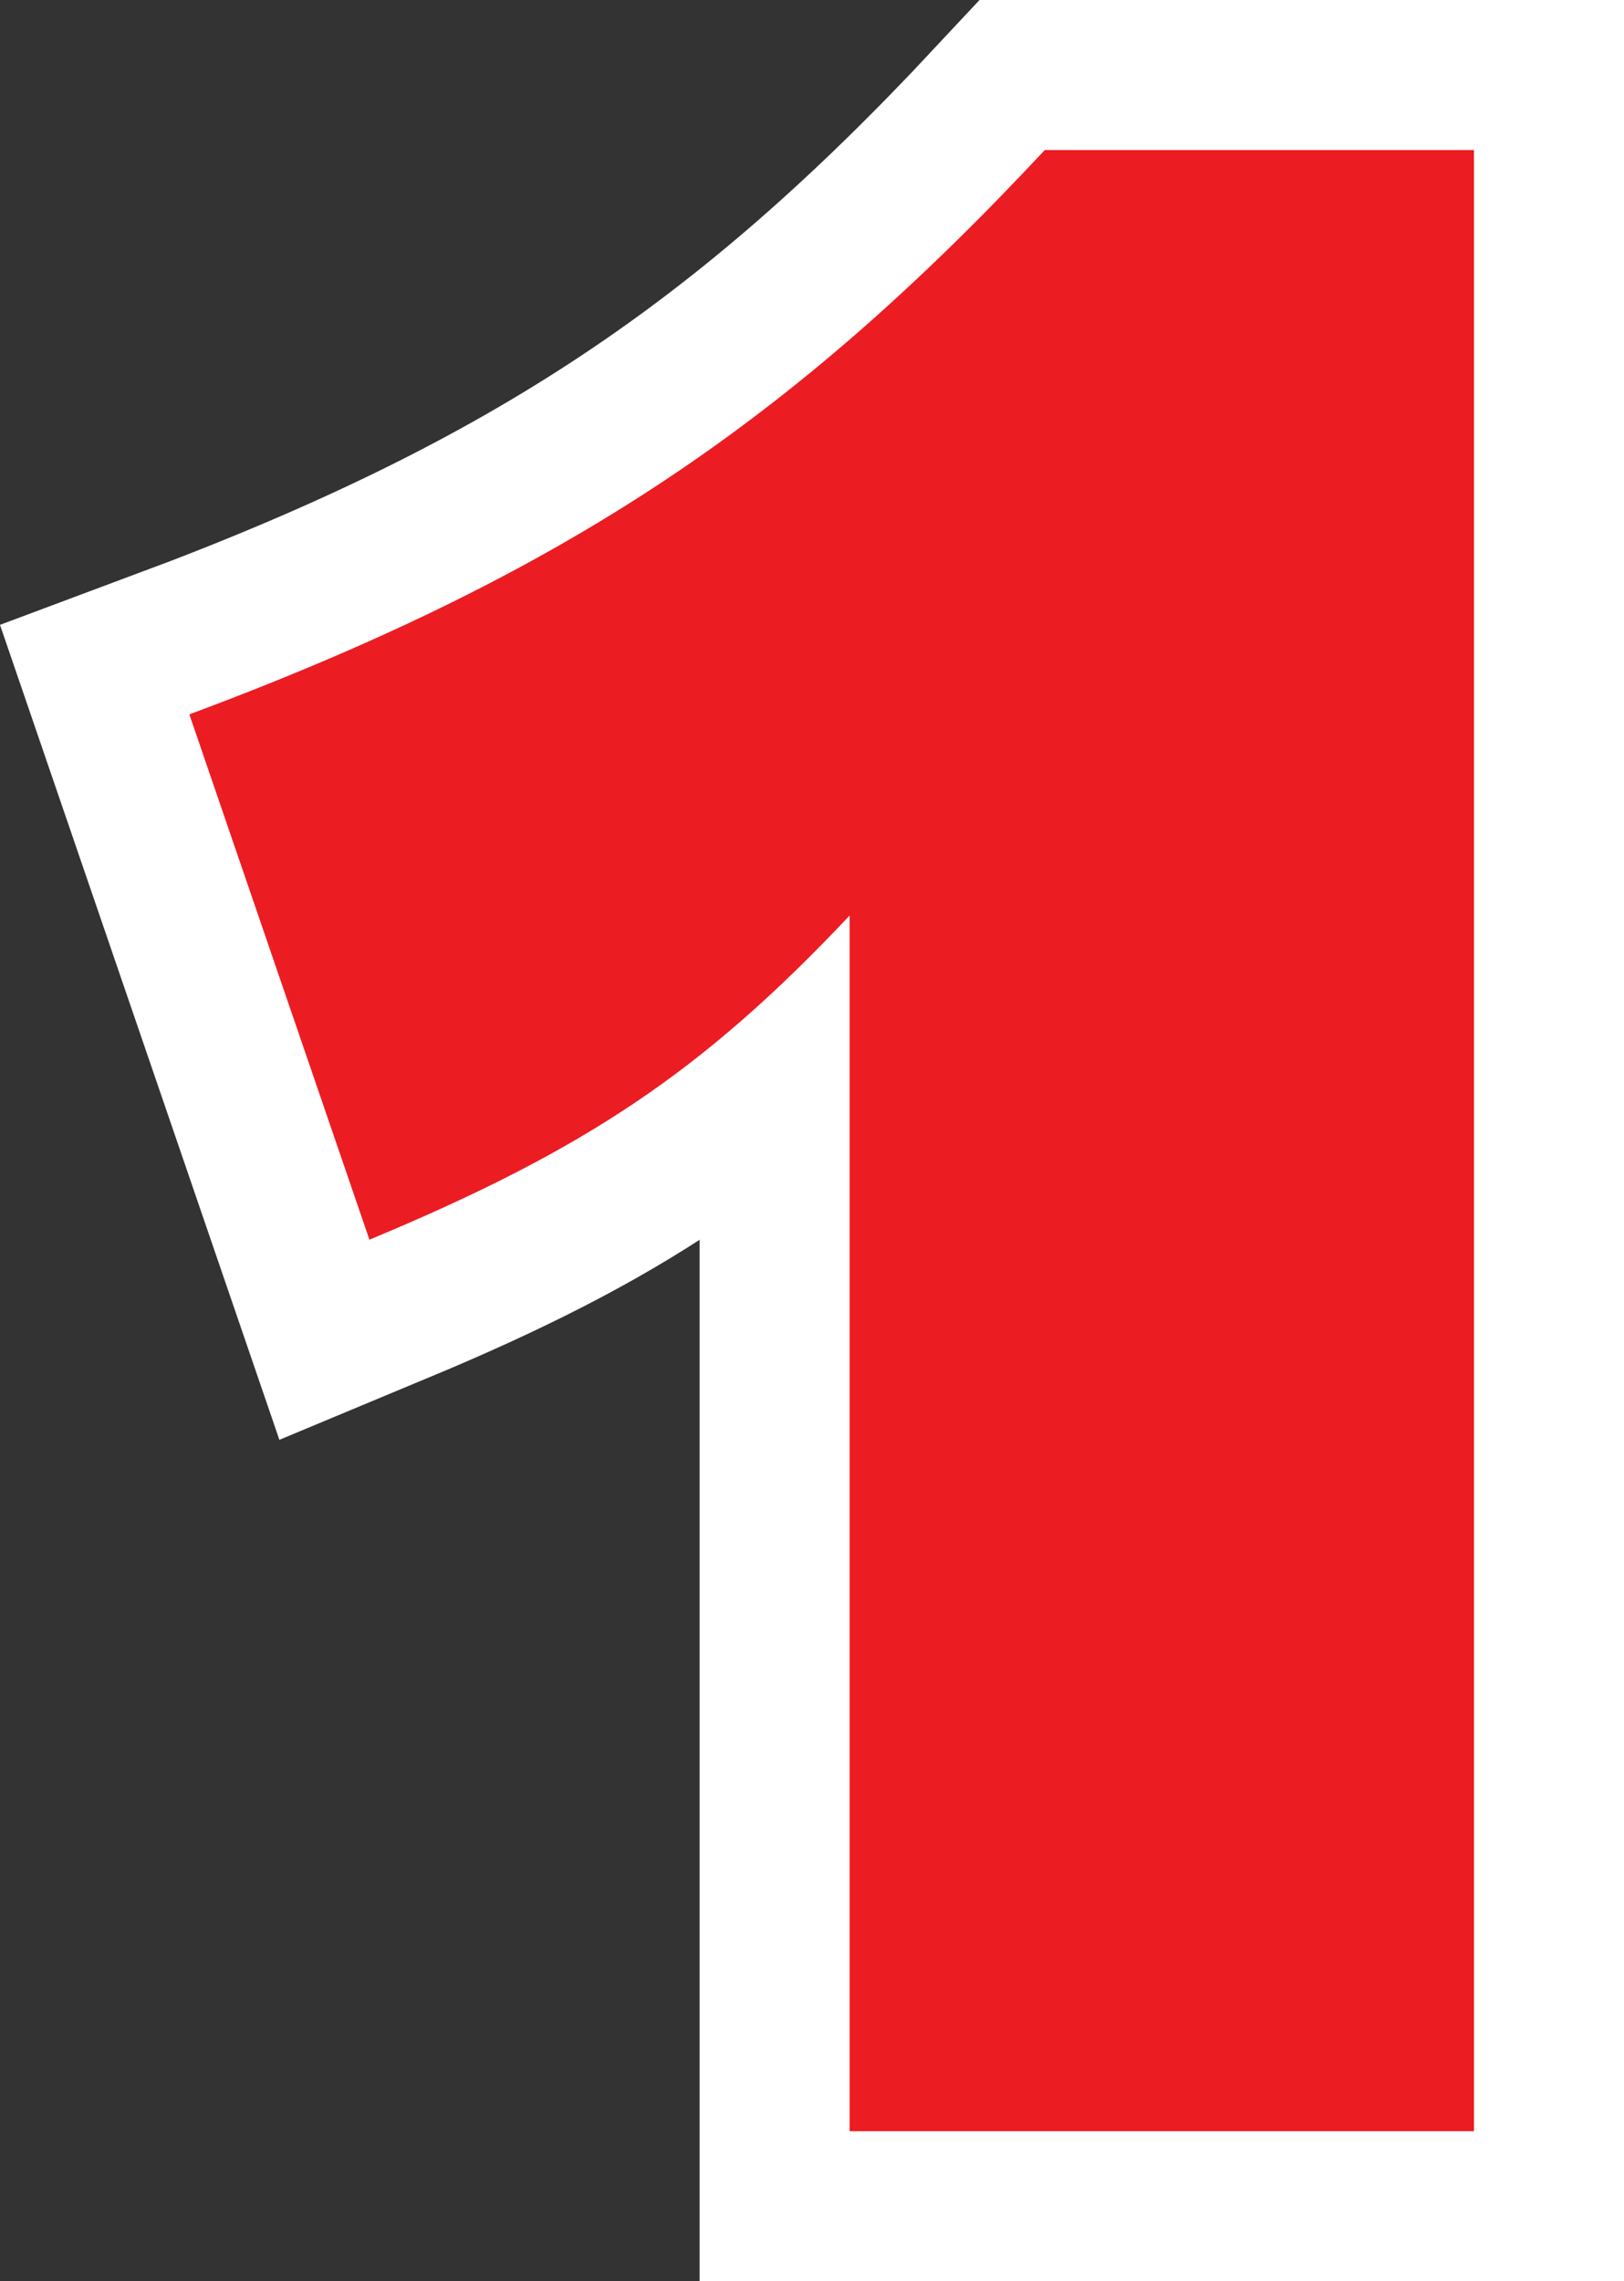 <svg xmlns="http://www.w3.org/2000/svg" width="108.217" height="152" viewBox="0 0 108.217 152">
  <rect x="0" y="0" width="108.217" height="152" fill="#333333" stroke="none"/>
  <g id="_1" data-name="1" transform="translate(-179.183 -360)">
    <path id="Path_1773" data-name="Path 1773" d="M-4.2,0H37.4V-132H8.8C-8-114-23-103.8-48.2-94.4l12,35c14.4-6,22.2-11.2,32-21.6Z" transform="translate(240 502)" fill="#fff" stroke="#fff" stroke-width="20"/>
    <path id="Path_1772" data-name="Path 1772" d="M-4.2,0H37.4V-132H8.8C-8-114-23-103.8-48.2-94.4l12,35c14.4-6,22.2-11.2,32-21.6Z" transform="translate(240 502)" fill="#ec1c23"/>
  </g>
</svg>
